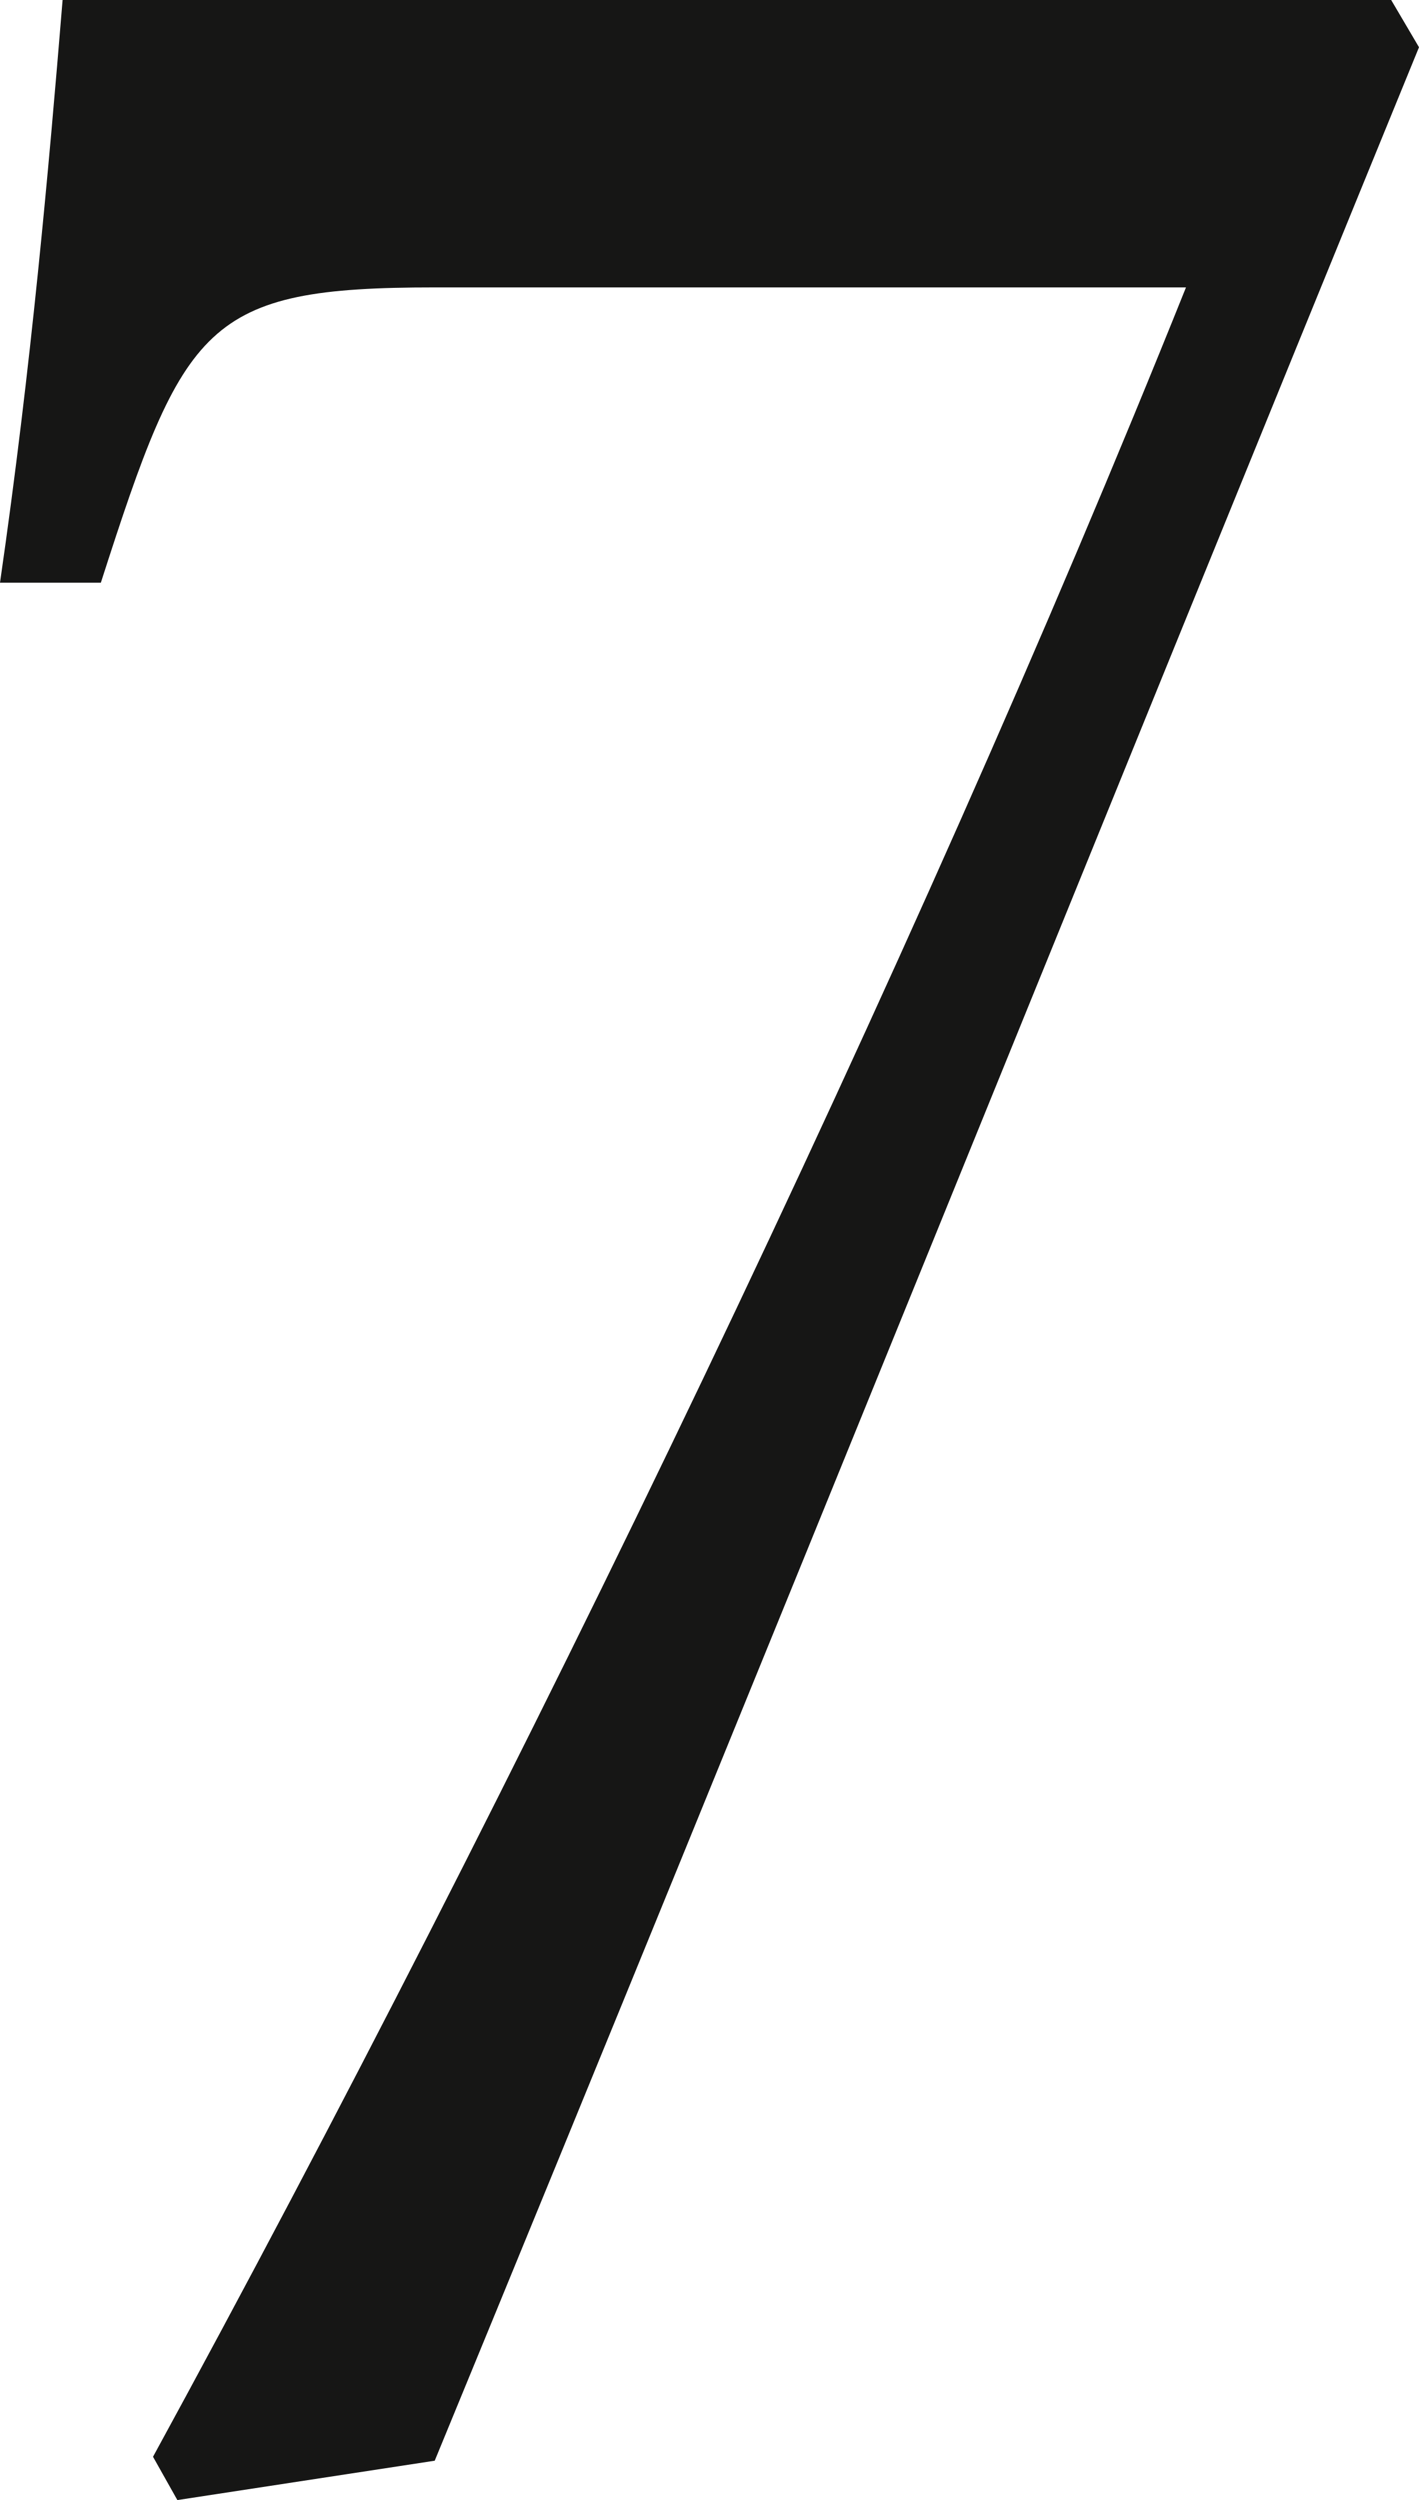 <svg xmlns="http://www.w3.org/2000/svg" width="456.256" height="803.583"><defs><clipPath id="a"><path fill="none" d="M0 0h456.256v803.583H0z" data-name="Rectangle 10"></path></clipPath></defs><g clip-path="url(#a)" data-name="Group 141"><path fill="#161615" d="M139.785 92.38h241.547C292.988 312.574 166.623 574.53 49.2 789.662l7.828 13.921 82.752-12.655c107.359-260.69 211.358-518.849 316.476-775.742L447.31-.003H20.129C15.656 54.416 10.065 117.69 0 187.292h32.43C59.269 103.77 65.979 92.38 139.785 92.38" data-name="Path 130"></path></g></svg>